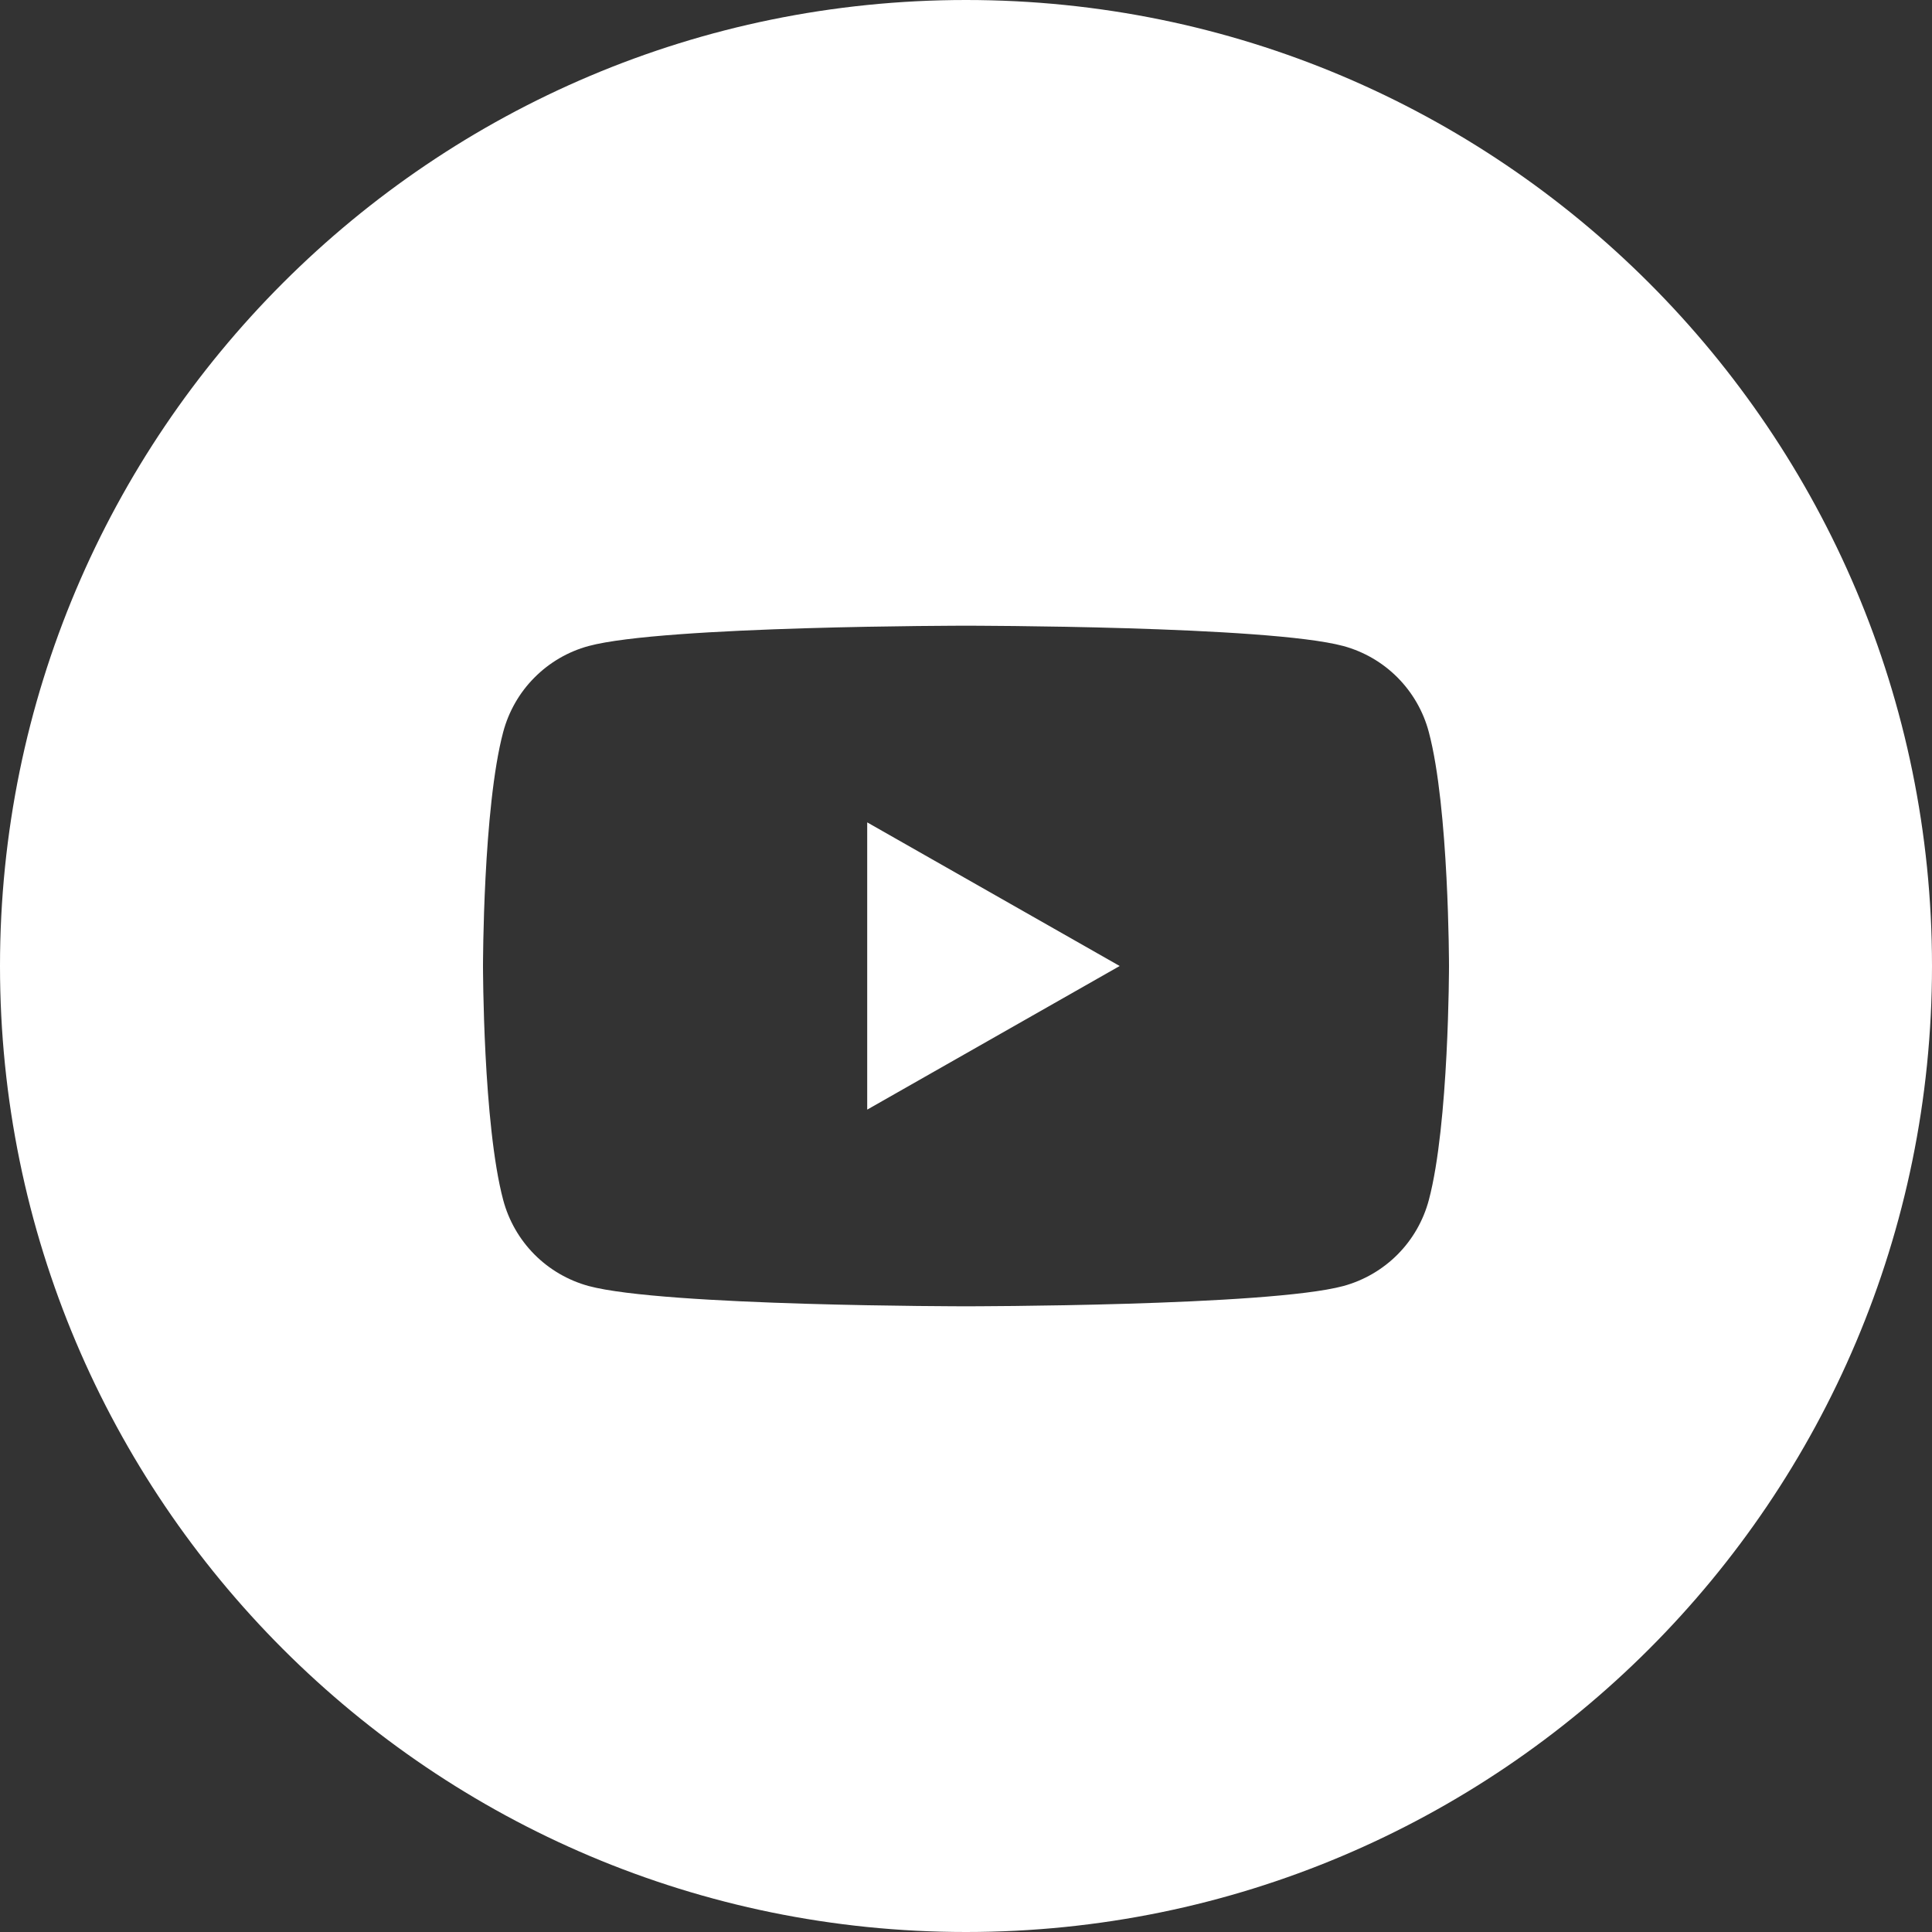 <svg width="44" height="44" viewBox="0 0 44 44" fill="none" xmlns="http://www.w3.org/2000/svg">
<rect x="0" y="0" width="44" height="44" fill="#333333" stroke="none"/>
<title>YouTube logo</title>
<path fill-rule="evenodd" clip-rule="evenodd" d="M22 44C34.15 44 44 34.15 44 22C44 9.85 34.15 0 22 0C9.85 0 0 9.85 0 22C0 34.15 9.85 44 22 44ZM31.829 15.431C32.17 15.775 32.416 16.202 32.54 16.671C33 18.398 33 22 33 22C33 22 33 25.602 32.541 27.329C32.416 27.798 32.172 28.225 31.83 28.569C31.489 28.912 31.063 29.16 30.596 29.288C28.88 29.75 22 29.75 22 29.75C22 29.75 15.12 29.75 13.405 29.288C12.938 29.16 12.512 28.912 12.171 28.569C11.83 28.225 11.585 27.798 11.46 27.329C11 25.602 11 22 11 22C11 22 11 18.398 11.46 16.671C11.585 16.203 11.829 15.775 12.171 15.432C12.512 15.088 12.937 14.84 13.404 14.713C15.12 14.25 22 14.25 22 14.25C22 14.25 28.88 14.25 30.595 14.713C31.062 14.84 31.488 15.088 31.829 15.431ZM25.5 22L19.75 18.729V25.271L25.5 22Z" fill="white"/>
</svg>
